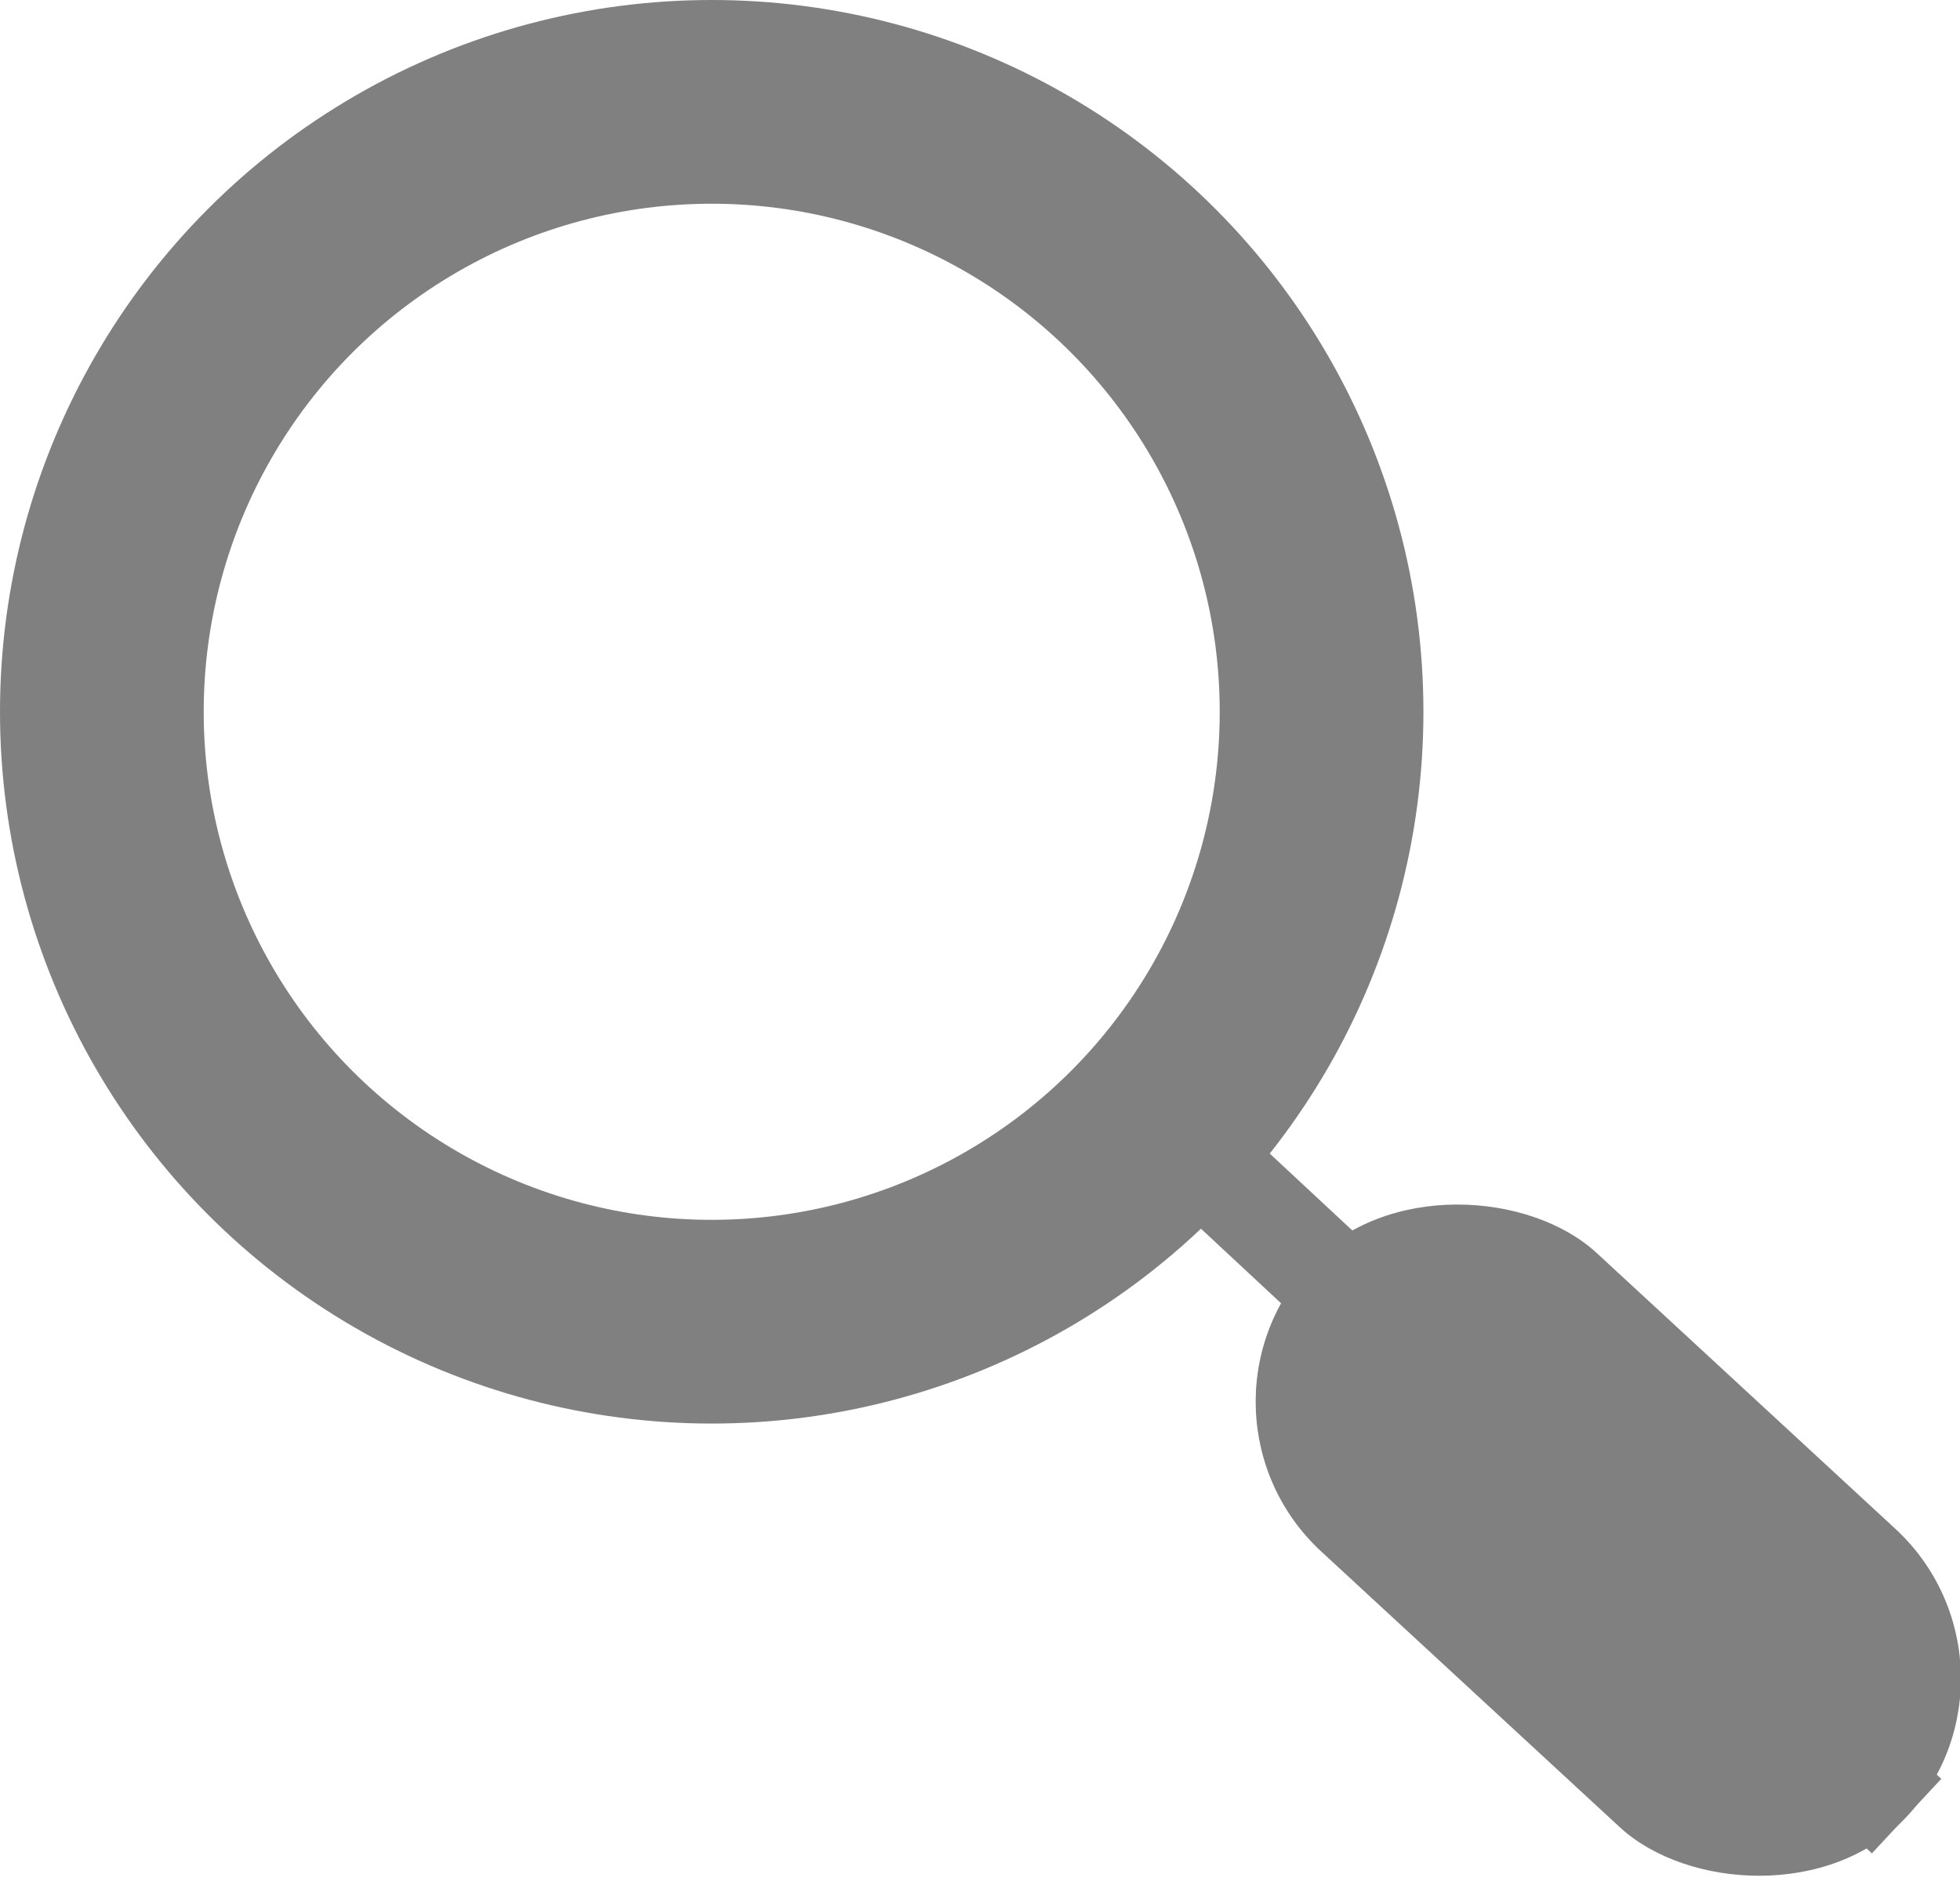 <svg xmlns="http://www.w3.org/2000/svg" viewBox="0 0 15.78 15.14"><defs><style>.cls-1,.cls-2{fill:gray;}.cls-1,.cls-3{stroke:gray;stroke-miterlimit:10;}.cls-1{stroke-width:0.82px;}.cls-3{fill:none;stroke-width:1.64px;}</style></defs><title>btn_search</title><g id="レイヤー_2" data-name="レイヤー 2"><g id="ヘッダー_フッター" data-name="ヘッダー・フッター"><line class="cls-1" x1="9.7" y1="9.36" x2="15.35" y2="14.62"/><rect class="cls-2" x="11.31" y="9.12" width="3.27" height="6.55" rx="1.64" transform="translate(-4.94 13.5) rotate(-47.28)"/><circle class="cls-3" cx="5.73" cy="5.73" r="4.91"/></g></g></svg>